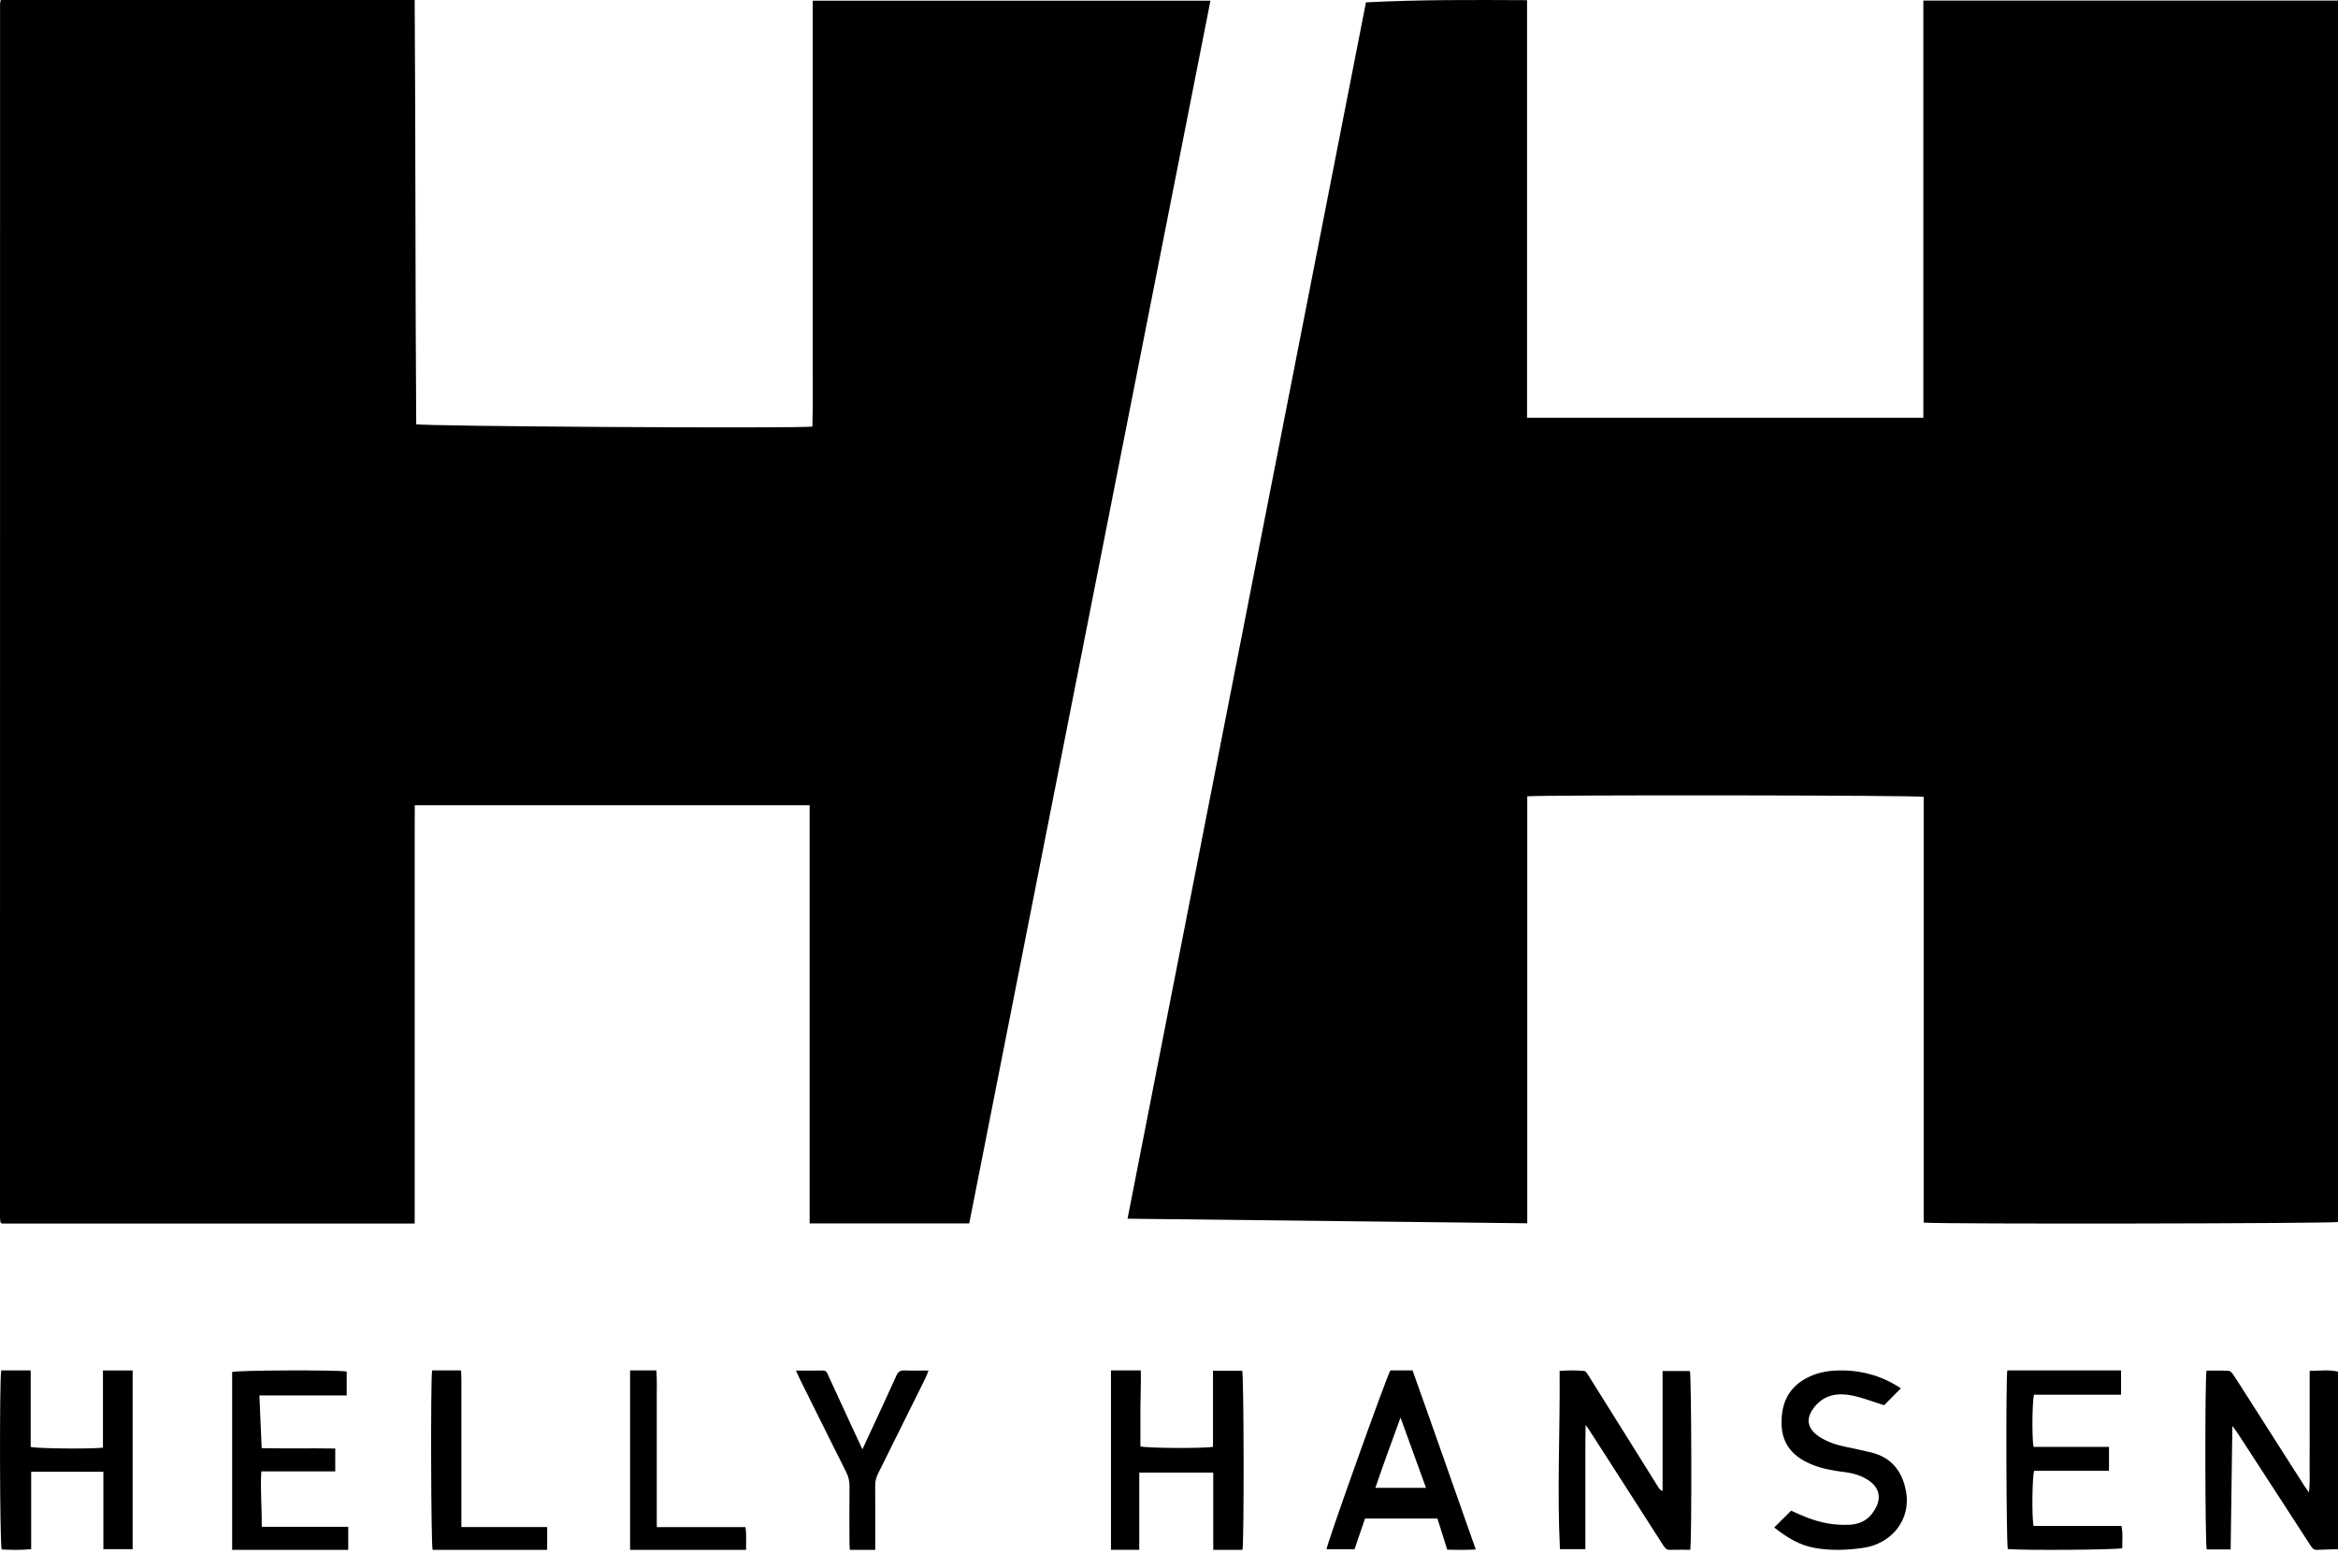 <?xml version="1.0" encoding="UTF-8"?>
<svg width="82px" height="55px" viewBox="0 0 82 55" version="1.1" xmlns="http://www.w3.org/2000/svg" xmlns:xlink="http://www.w3.org/1999/xlink">
    <title>hh</title>
    <g id="sito" stroke="none" stroke-width="1" fill="none" fill-rule="evenodd">
        <g id="Homepage-Proposal-" transform="translate(-616, -2057)" fill="#000000">
            <g id="Group-4" transform="translate(616, 2057)">
                <path d="M82,54.347 C81.753,54.355 81.505,54.356 81.258,54.369 C81.14,54.375 81.089,54.298 81.032,54.21 C80.733,53.745 80.431,53.282 80.13,52.817 C79.576,51.964 79.023,51.111 78.469,50.26 C78.429,50.196 78.379,50.138 78.295,50.024 C78.273,51.51 78.254,52.925 78.235,54.355 L77.396,54.355 C77.337,54.139 77.329,48.39 77.388,48.082 C77.644,48.082 77.909,48.073 78.169,48.09 C78.229,48.093 78.296,48.177 78.339,48.242 C78.481,48.452 78.614,48.668 78.751,48.882 C79.444,49.969 80.138,51.055 80.831,52.142 C80.87,52.2 80.912,52.255 80.981,52.354 C81.025,51.964 80.999,51.62 81.004,51.278 C81.009,50.921 81.006,50.562 81.006,50.204 L81.006,49.157 L81.006,48.09 C81.357,48.088 81.677,48.042 82,48.117 L82,54.347 Z" id="Fill-4"></path>
                <path d="M0.027,0 L14.544,0 C14.579,4.967 14.562,9.926 14.598,14.881 C14.832,14.959 27.903,15.036 28.492,14.965 C28.519,14.138 28.499,13.309 28.503,12.479 C28.506,11.652 28.504,10.826 28.504,10 L28.504,7.496 L28.504,4.99 L28.504,2.513 L28.504,0.023 L42.454,0.023 C39.629,14.346 36.812,28.626 33.994,42.918 L28.396,42.918 L28.396,28.247 L14.548,28.247 C14.541,28.951 14.546,29.647 14.544,30.344 C14.544,31.044 14.544,31.745 14.544,32.444 C14.544,33.145 14.544,33.845 14.544,34.546 L14.544,36.621 L14.544,38.72 L14.544,40.822 C14.544,41.519 14.544,42.217 14.544,42.923 L0.067,42.923 C0.045,42.909 0.038,42.904 0.033,42.898 C0.025,42.891 0.02,42.884 0.018,42.877 C0.011,42.823 0,42.77 0,42.716 C0,28.522 0,14.328 0.002,0.132 C0.002,0.098 0.014,0.064 0.027,0" id="Fill-6"></path>
                <path d="M47.908,0.083 C49.801,-0.016 51.666,-0.003 53.558,0.006 L53.558,14.654 L67.457,14.654 L67.457,0.02 L82,0.02 L82,42.868 C81.815,42.923 68.03,42.948 67.469,42.889 L67.469,27.954 C67.243,27.893 53.926,27.881 53.565,27.936 L53.565,42.913 C48.88,42.859 44.229,42.805 39.546,42.752 C42.336,28.515 45.12,14.309 47.908,0.083" id="Fill-8"></path>
                <path d="M59.282,54.367 C59.035,54.367 58.8,54.362 58.565,54.369 C58.435,54.375 58.383,54.287 58.324,54.194 C57.723,53.258 57.123,52.321 56.523,51.386 C56.255,50.966 55.985,50.549 55.716,50.132 C55.698,50.102 55.674,50.077 55.61,49.991 C55.606,50.331 55.604,50.609 55.603,50.886 C55.603,51.17 55.603,51.455 55.603,51.739 L55.603,52.621 L55.603,53.474 L55.603,54.346 L54.712,54.346 C54.608,52.272 54.719,50.201 54.7,48.092 C54.997,48.067 55.283,48.069 55.563,48.094 C55.625,48.1 55.686,48.215 55.733,48.288 C56.191,49.017 56.645,49.745 57.101,50.474 C57.454,51.041 57.809,51.609 58.164,52.176 C58.195,52.226 58.233,52.272 58.311,52.306 L58.311,48.096 L59.27,48.096 C59.324,48.292 59.341,53.979 59.282,54.367" id="Fill-10"></path>
                <path d="M0.043,48.074 L1.076,48.074 L1.076,50.758 C1.294,50.816 3.12,50.835 3.611,50.785 L3.611,48.076 L4.652,48.076 L4.652,54.346 L3.626,54.346 L3.626,51.63 C2.773,51.626 1.948,51.628 1.093,51.628 L1.093,54.346 C0.726,54.381 0.389,54.37 0.058,54.356 C-0.009,54.124 -0.022,48.39 0.043,48.074" id="Fill-12"></path>
                <path d="M38.965,48.074 L40.01,48.074 C40.023,48.518 39.999,48.965 39.997,49.413 C39.995,49.855 39.997,50.297 39.997,50.739 C40.194,50.801 42.177,50.818 42.543,50.755 L42.543,48.085 L43.568,48.085 C43.626,48.286 43.637,54.066 43.577,54.37 L42.552,54.37 L42.552,51.657 L39.957,51.657 L39.957,54.368 L38.965,54.368 L38.965,48.074 Z" id="Fill-14"></path>
                <path d="M50.014,52.194 C49.715,51.371 49.429,50.583 49.12,49.729 C48.808,50.587 48.513,51.384 48.238,52.194 L50.014,52.194 Z M50.759,54.363 C50.639,53.981 50.528,53.634 50.414,53.27 L47.875,53.27 C47.756,53.623 47.634,53.977 47.507,54.348 L46.525,54.348 C46.541,54.146 48.552,48.506 48.763,48.074 L49.542,48.074 C50.28,50.139 51.009,52.231 51.759,54.356 C51.411,54.378 51.094,54.368 50.759,54.363 L50.759,54.363 Z" id="Fill-16"></path>
                <path d="M8.142,54.37 L8.142,48.129 C8.339,48.067 11.838,48.052 12.16,48.113 L12.16,48.953 L10.638,48.953 L9.097,48.953 C9.125,49.574 9.15,50.169 9.178,50.801 C10.044,50.819 10.892,50.799 11.758,50.814 L11.758,51.617 L9.165,51.617 C9.125,52.273 9.187,52.901 9.182,53.561 L12.213,53.561 L12.213,54.37 L8.142,54.37 Z" id="Fill-18"></path>
                <path d="M70.401,48.074 L74.391,48.074 L74.391,48.926 L71.34,48.926 C71.274,49.142 71.262,50.411 71.32,50.757 L72.645,50.757 L73.968,50.757 L73.968,51.594 L71.345,51.594 C71.274,51.805 71.258,53.188 71.321,53.53 L74.405,53.53 C74.463,53.806 74.429,54.061 74.434,54.31 C74.224,54.37 70.971,54.392 70.419,54.341 C70.367,54.146 70.347,48.514 70.401,48.074" id="Fill-20"></path>
                <path d="M62.227,53.584 C62.439,53.373 62.628,53.187 62.82,52.996 C63.017,53.083 63.202,53.168 63.39,53.24 C63.864,53.422 64.354,53.515 64.868,53.488 C65.332,53.465 65.634,53.232 65.817,52.838 C65.97,52.506 65.888,52.193 65.588,51.969 C65.321,51.771 65.01,51.679 64.682,51.639 C64.29,51.591 63.905,51.524 63.541,51.373 C62.911,51.115 62.514,50.688 62.486,50.003 C62.456,49.259 62.706,48.658 63.439,48.303 C63.819,48.12 64.22,48.069 64.635,48.075 C65.355,48.08 66.061,48.294 66.667,48.702 C66.462,48.911 66.259,49.116 66.083,49.295 C65.685,49.172 65.327,49.03 64.956,48.954 C64.456,48.853 63.985,48.925 63.642,49.352 C63.321,49.751 63.371,50.104 63.798,50.394 C64.102,50.599 64.451,50.699 64.809,50.772 C65.083,50.828 65.357,50.886 65.629,50.953 C66.38,51.137 66.738,51.663 66.855,52.351 C67.017,53.31 66.35,54.15 65.355,54.298 C64.786,54.382 64.221,54.402 63.653,54.303 C63.109,54.207 62.672,53.934 62.227,53.584" id="Fill-22"></path>
                <path d="M30.697,54.37 L29.805,54.37 C29.8,54.263 29.793,54.166 29.793,54.069 C29.791,53.424 29.787,52.778 29.795,52.134 C29.796,51.953 29.755,51.795 29.674,51.633 C29.136,50.561 28.604,49.486 28.069,48.411 C28.023,48.315 27.979,48.218 27.915,48.08 C28.265,48.08 28.568,48.082 28.871,48.078 C28.991,48.077 29.014,48.172 29.05,48.253 C29.335,48.869 29.617,49.484 29.902,50.101 C30.008,50.334 30.117,50.565 30.247,50.842 C30.408,50.494 30.555,50.18 30.7,49.866 C30.946,49.334 31.195,48.803 31.434,48.267 C31.493,48.133 31.567,48.067 31.717,48.075 C31.984,48.086 32.254,48.078 32.567,48.078 C32.519,48.196 32.49,48.278 32.453,48.355 C31.904,49.464 31.355,50.574 30.803,51.679 C30.729,51.824 30.693,51.964 30.695,52.127 C30.7,52.771 30.697,53.415 30.697,54.061 L30.697,54.37 Z" id="Fill-24"></path>
                <path d="M16.182,53.568 L19.191,53.568 L19.191,54.37 L15.173,54.37 C15.117,54.18 15.098,48.476 15.155,48.074 L16.169,48.074 C16.173,48.177 16.182,48.282 16.182,48.389 C16.182,49.998 16.182,51.606 16.182,53.214 L16.182,53.568 Z" id="Fill-26"></path>
                <path d="M23.035,53.571 L26.146,53.571 C26.188,53.844 26.161,54.097 26.167,54.37 L22.099,54.37 L22.099,48.074 L23.02,48.074 C23.051,48.432 23.029,48.79 23.035,49.146 C23.038,49.517 23.035,49.885 23.035,50.256 L23.035,51.339 L23.035,52.449 L23.035,53.571 Z" id="Fill-28"></path>
            </g>
        </g>
    </g>
</svg>